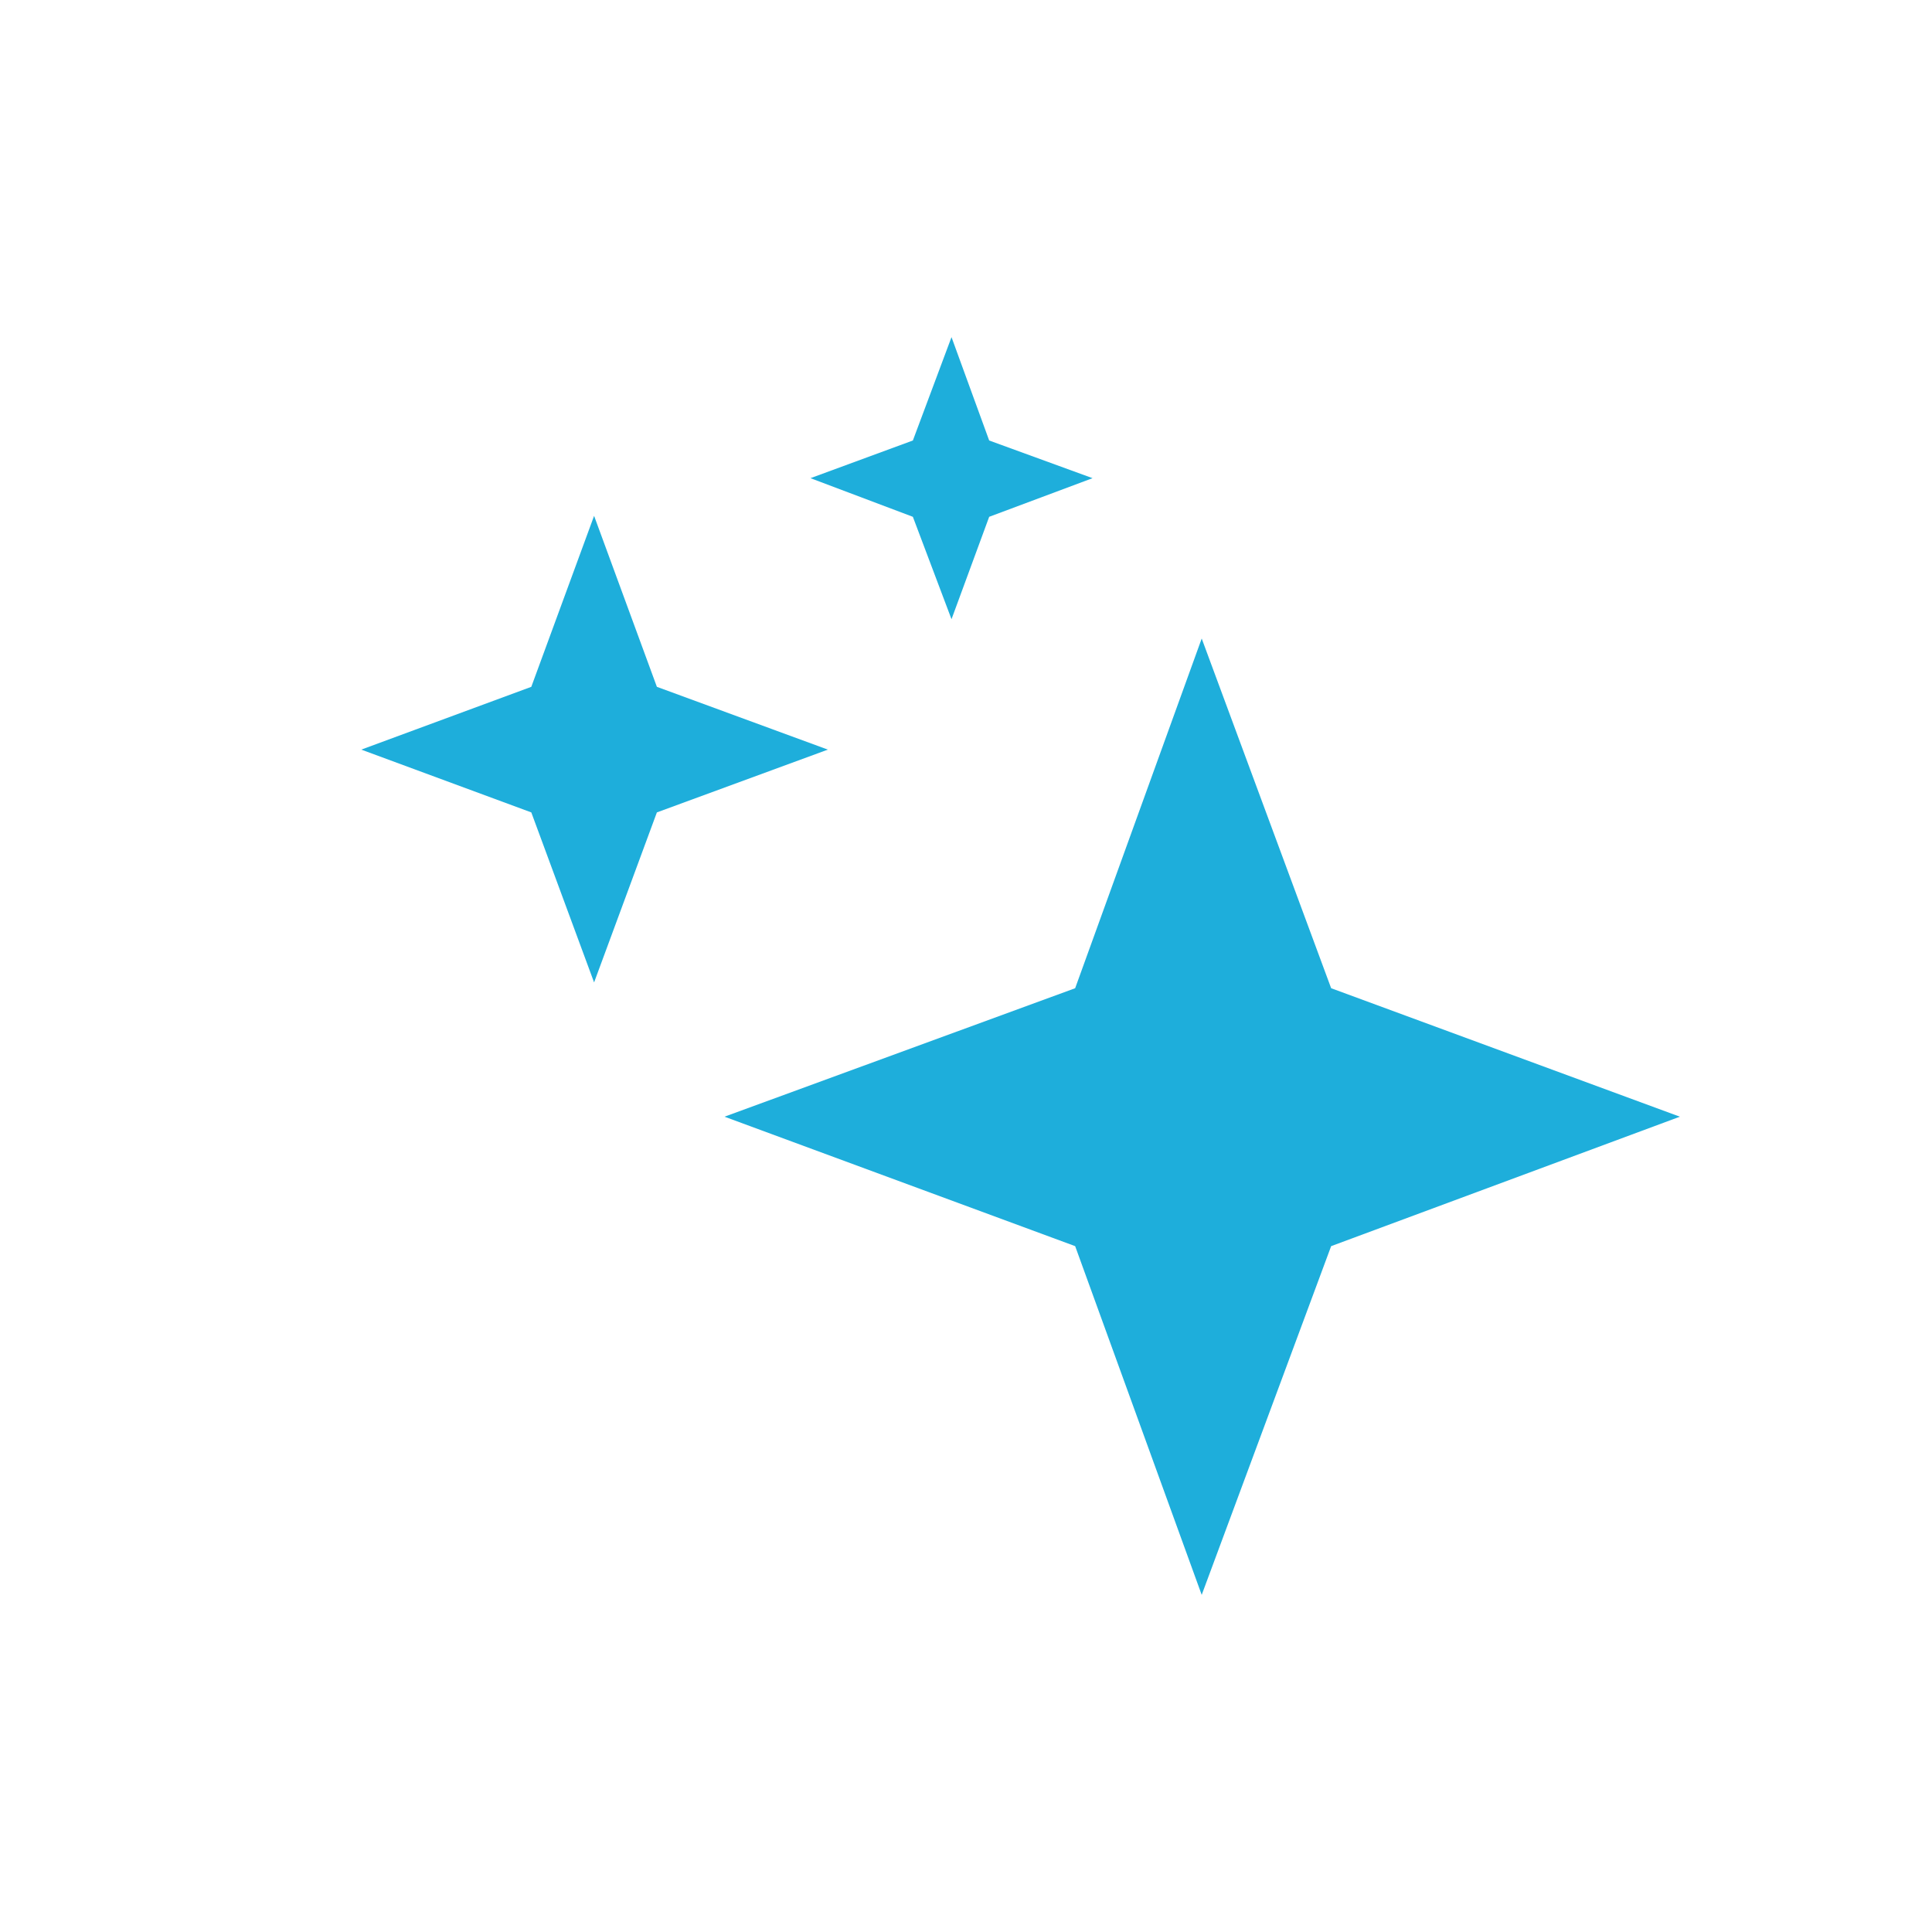 <?xml version="1.0" encoding="utf-8"?>
<!-- Generator: Adobe Illustrator 23.0.3, SVG Export Plug-In . SVG Version: 6.00 Build 0)  -->
<svg version="1.1" id="Layer_1" xmlns="http://www.w3.org/2000/svg" xmlns:xlink="http://www.w3.org/1999/xlink" x="0px" y="0px"
	 viewBox="0 0 200 200" style="enable-background:new 0 0 200 200;" xml:space="preserve">
<style type="text/css">
	.st0{fill:#1EAEDB;}
</style>
<title>concentrated-ink</title>
<title>concentrated-ink</title>
<title>concentrated-ink</title>
<g>
	<polygon class="st0" points="102.4,45.6 113.1,49.5 102.4,53.5 98.5,64.1 94.5,53.5 83.9,49.5 94.5,45.6 98.5,34.9 	"/>
	<polygon class="st0" points="137.8,129 124.4,165.1 111.3,129 75,115.6 111.3,102.3 124.4,66.1 137.8,102.3 173.9,115.6 	"/>
	<polygon class="st0" points="68,84.1 61.5,101.7 55,84.1 37.4,77.6 55,71.1 61.5,53.4 68,71.1 85.7,77.6 	"/>
</g>
</svg>

